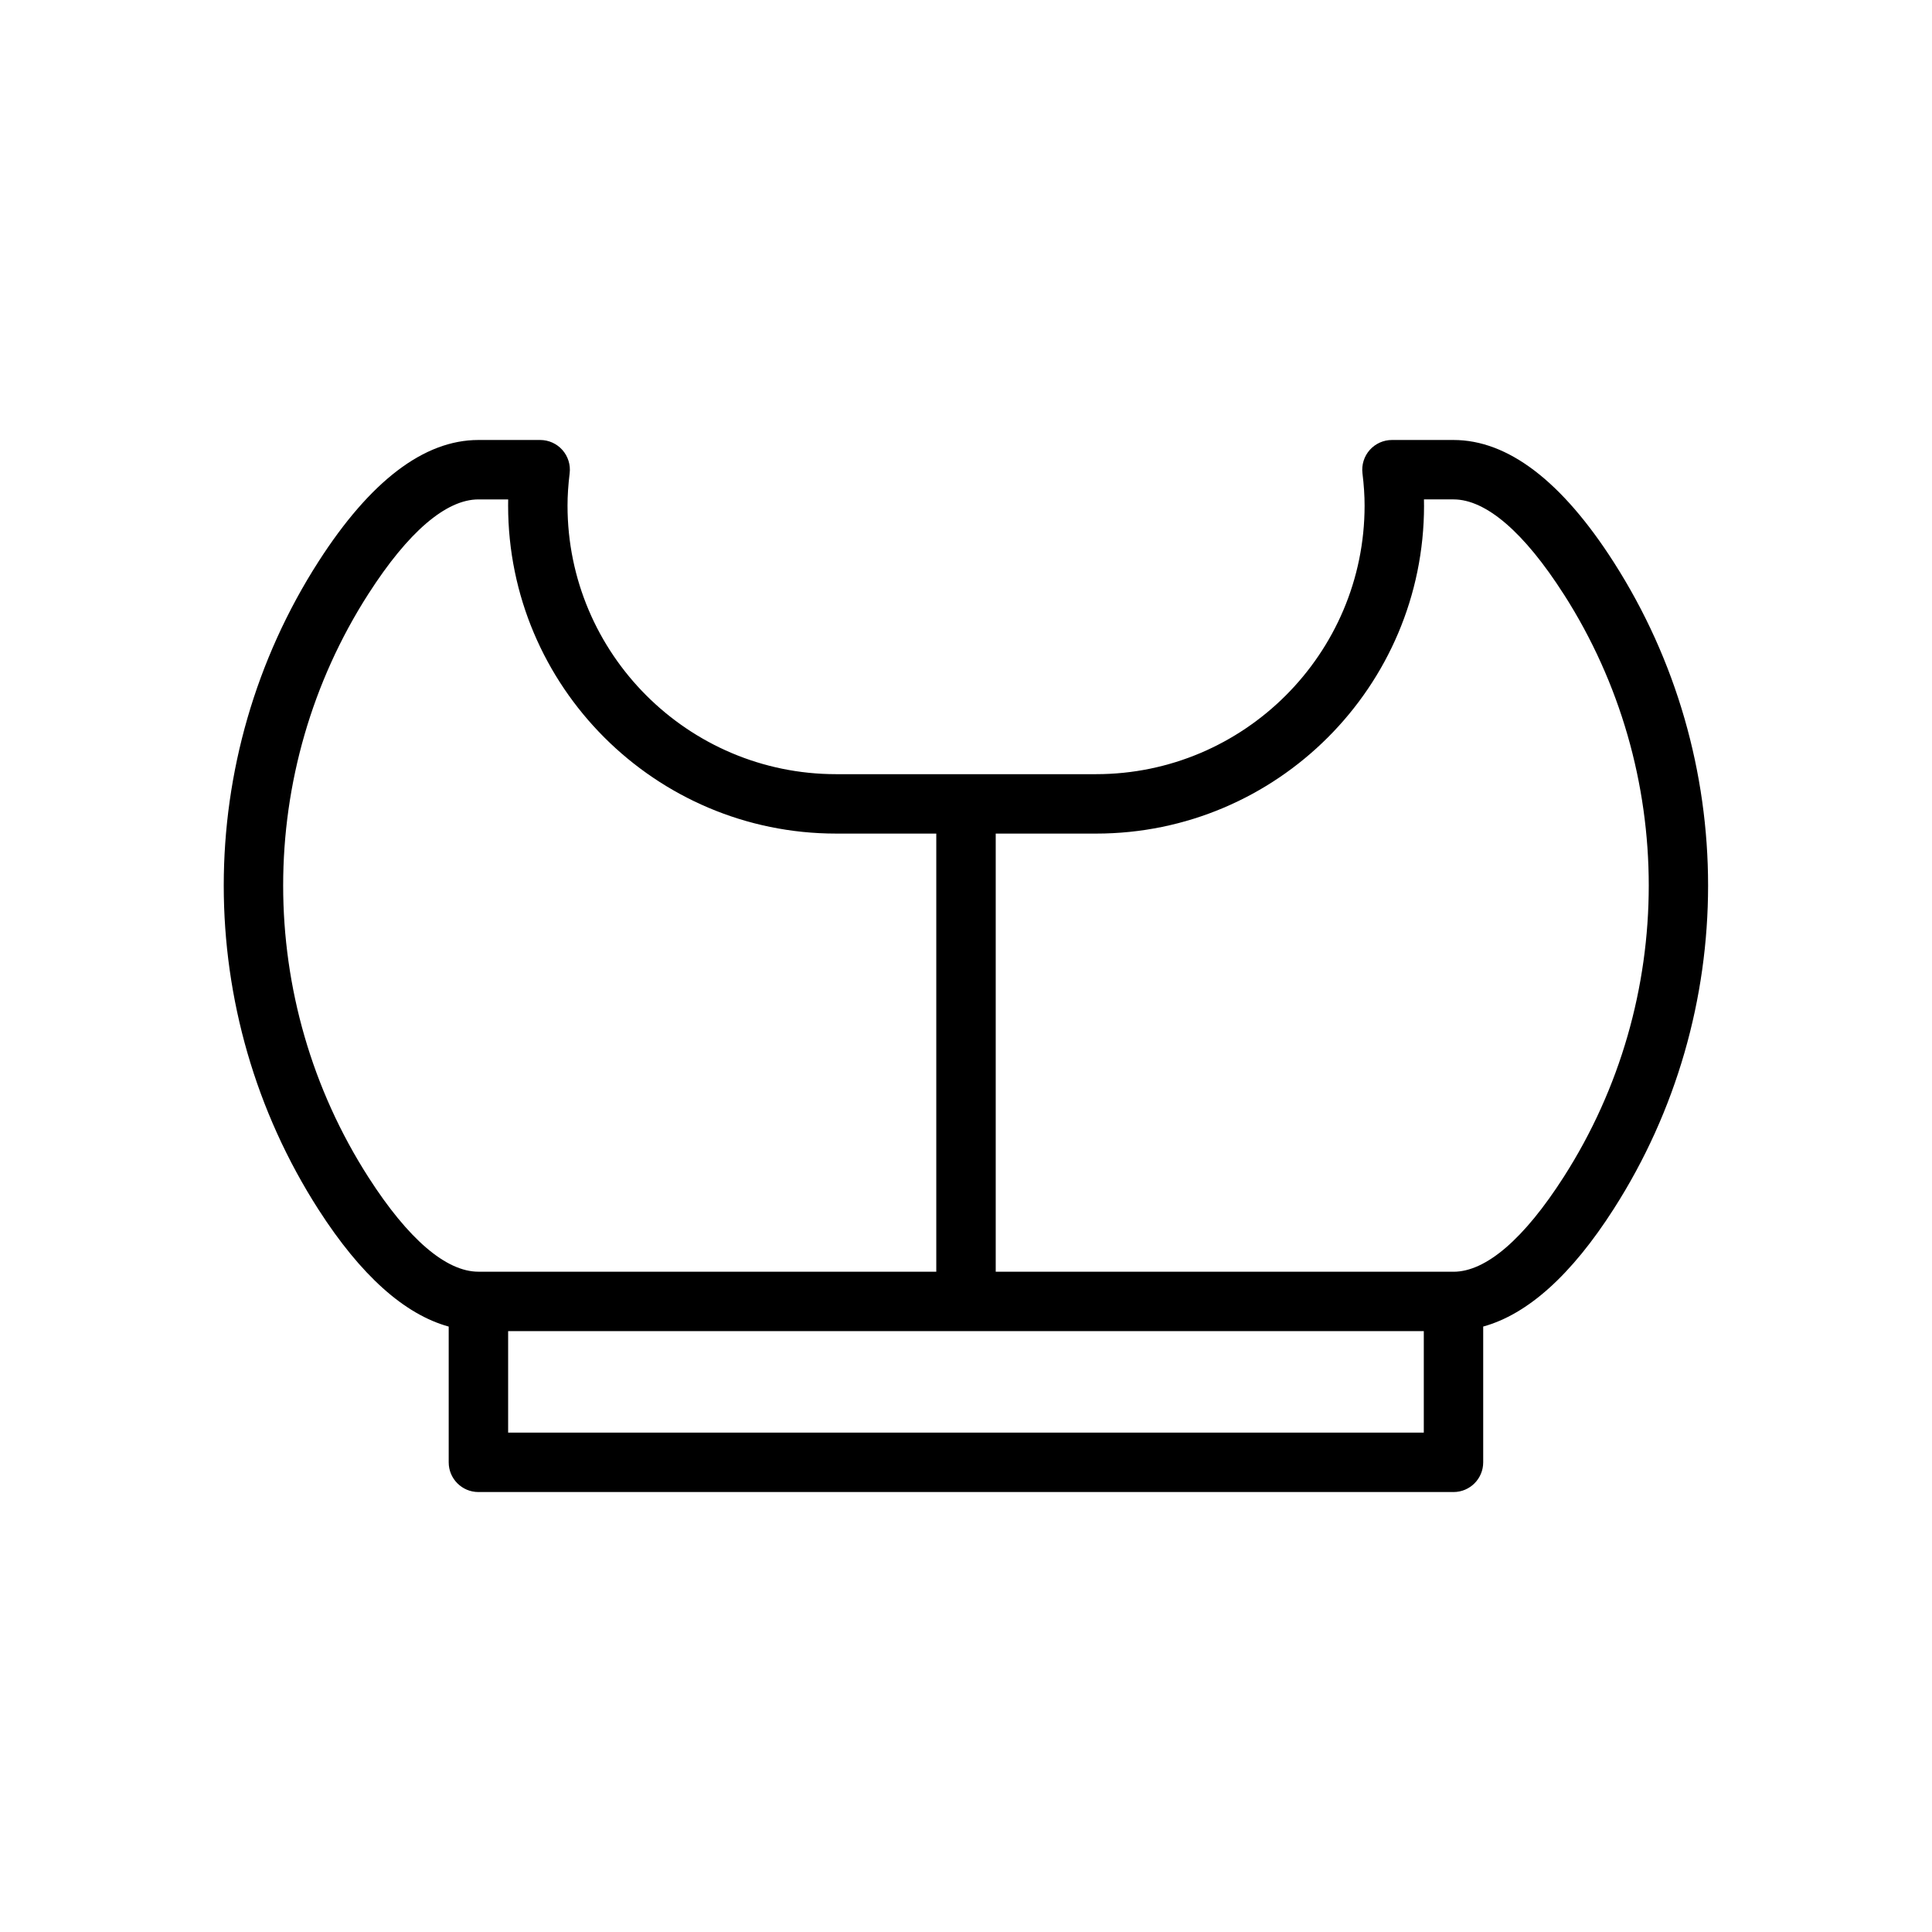 <?xml version="1.0" encoding="UTF-8"?>
<!-- Uploaded to: ICON Repo, www.svgrepo.com, Generator: ICON Repo Mixer Tools -->
<svg fill="#000000" width="800px" height="800px" version="1.1" viewBox="144 144 512 512" xmlns="http://www.w3.org/2000/svg">
 <path d="m262.91 495.55v35.984c0 4.344 3.519 7.871 7.871 7.871h258.41c4.352 0 7.871-3.527 7.871-7.871v-35.984c11.754-3.242 23.363-13.609 34.605-31.188 33.324-52.051 33.324-119.32 0-171.36-13.754-21.5-28.047-32.402-42.477-32.402h-16.309c-2.25 0-4.402 0.969-5.887 2.644-1.496 1.684-2.195 3.93-1.93 6.164 0.387 3.156 0.566 5.969 0.566 8.574 0 39.242-31.938 71.18-71.18 71.18h-68.879c-39.242 0-71.172-31.93-71.172-71.18 0-2.606 0.18-5.414 0.566-8.574 0.27-2.234-0.434-4.481-1.93-6.164-1.488-1.684-3.637-2.644-5.887-2.644h-16.367c-14.383 0-28.629 10.832-42.352 32.188-33.512 52.176-33.512 119.61 0 171.79 11.211 17.441 22.777 27.746 34.48 30.977zm258.41 28.102h-242.66v-26.898h242.66zm0.059-245.67c0-0.543-0.008-1.086-0.016-1.637h7.832c8.598 0 18.703 8.691 29.223 25.145h0.008c30.016 46.895 30.016 107.49-0.008 154.39-10.516 16.445-20.625 25.145-29.223 25.145l-121.32-0.004v-116.11h26.582c47.934 0.004 86.926-38.996 86.926-86.922zm-279.69 23.32c10.477-16.328 20.539-24.953 29.094-24.953h7.887c-0.008 0.551-0.016 1.102-0.016 1.637 0 47.926 38.988 86.922 86.914 86.922h26.555v116.11l-121.34-0.004c-8.559 0-18.617-8.629-29.094-24.953-30.199-47.012-30.199-107.76-0.004-154.76z"/>
</svg>